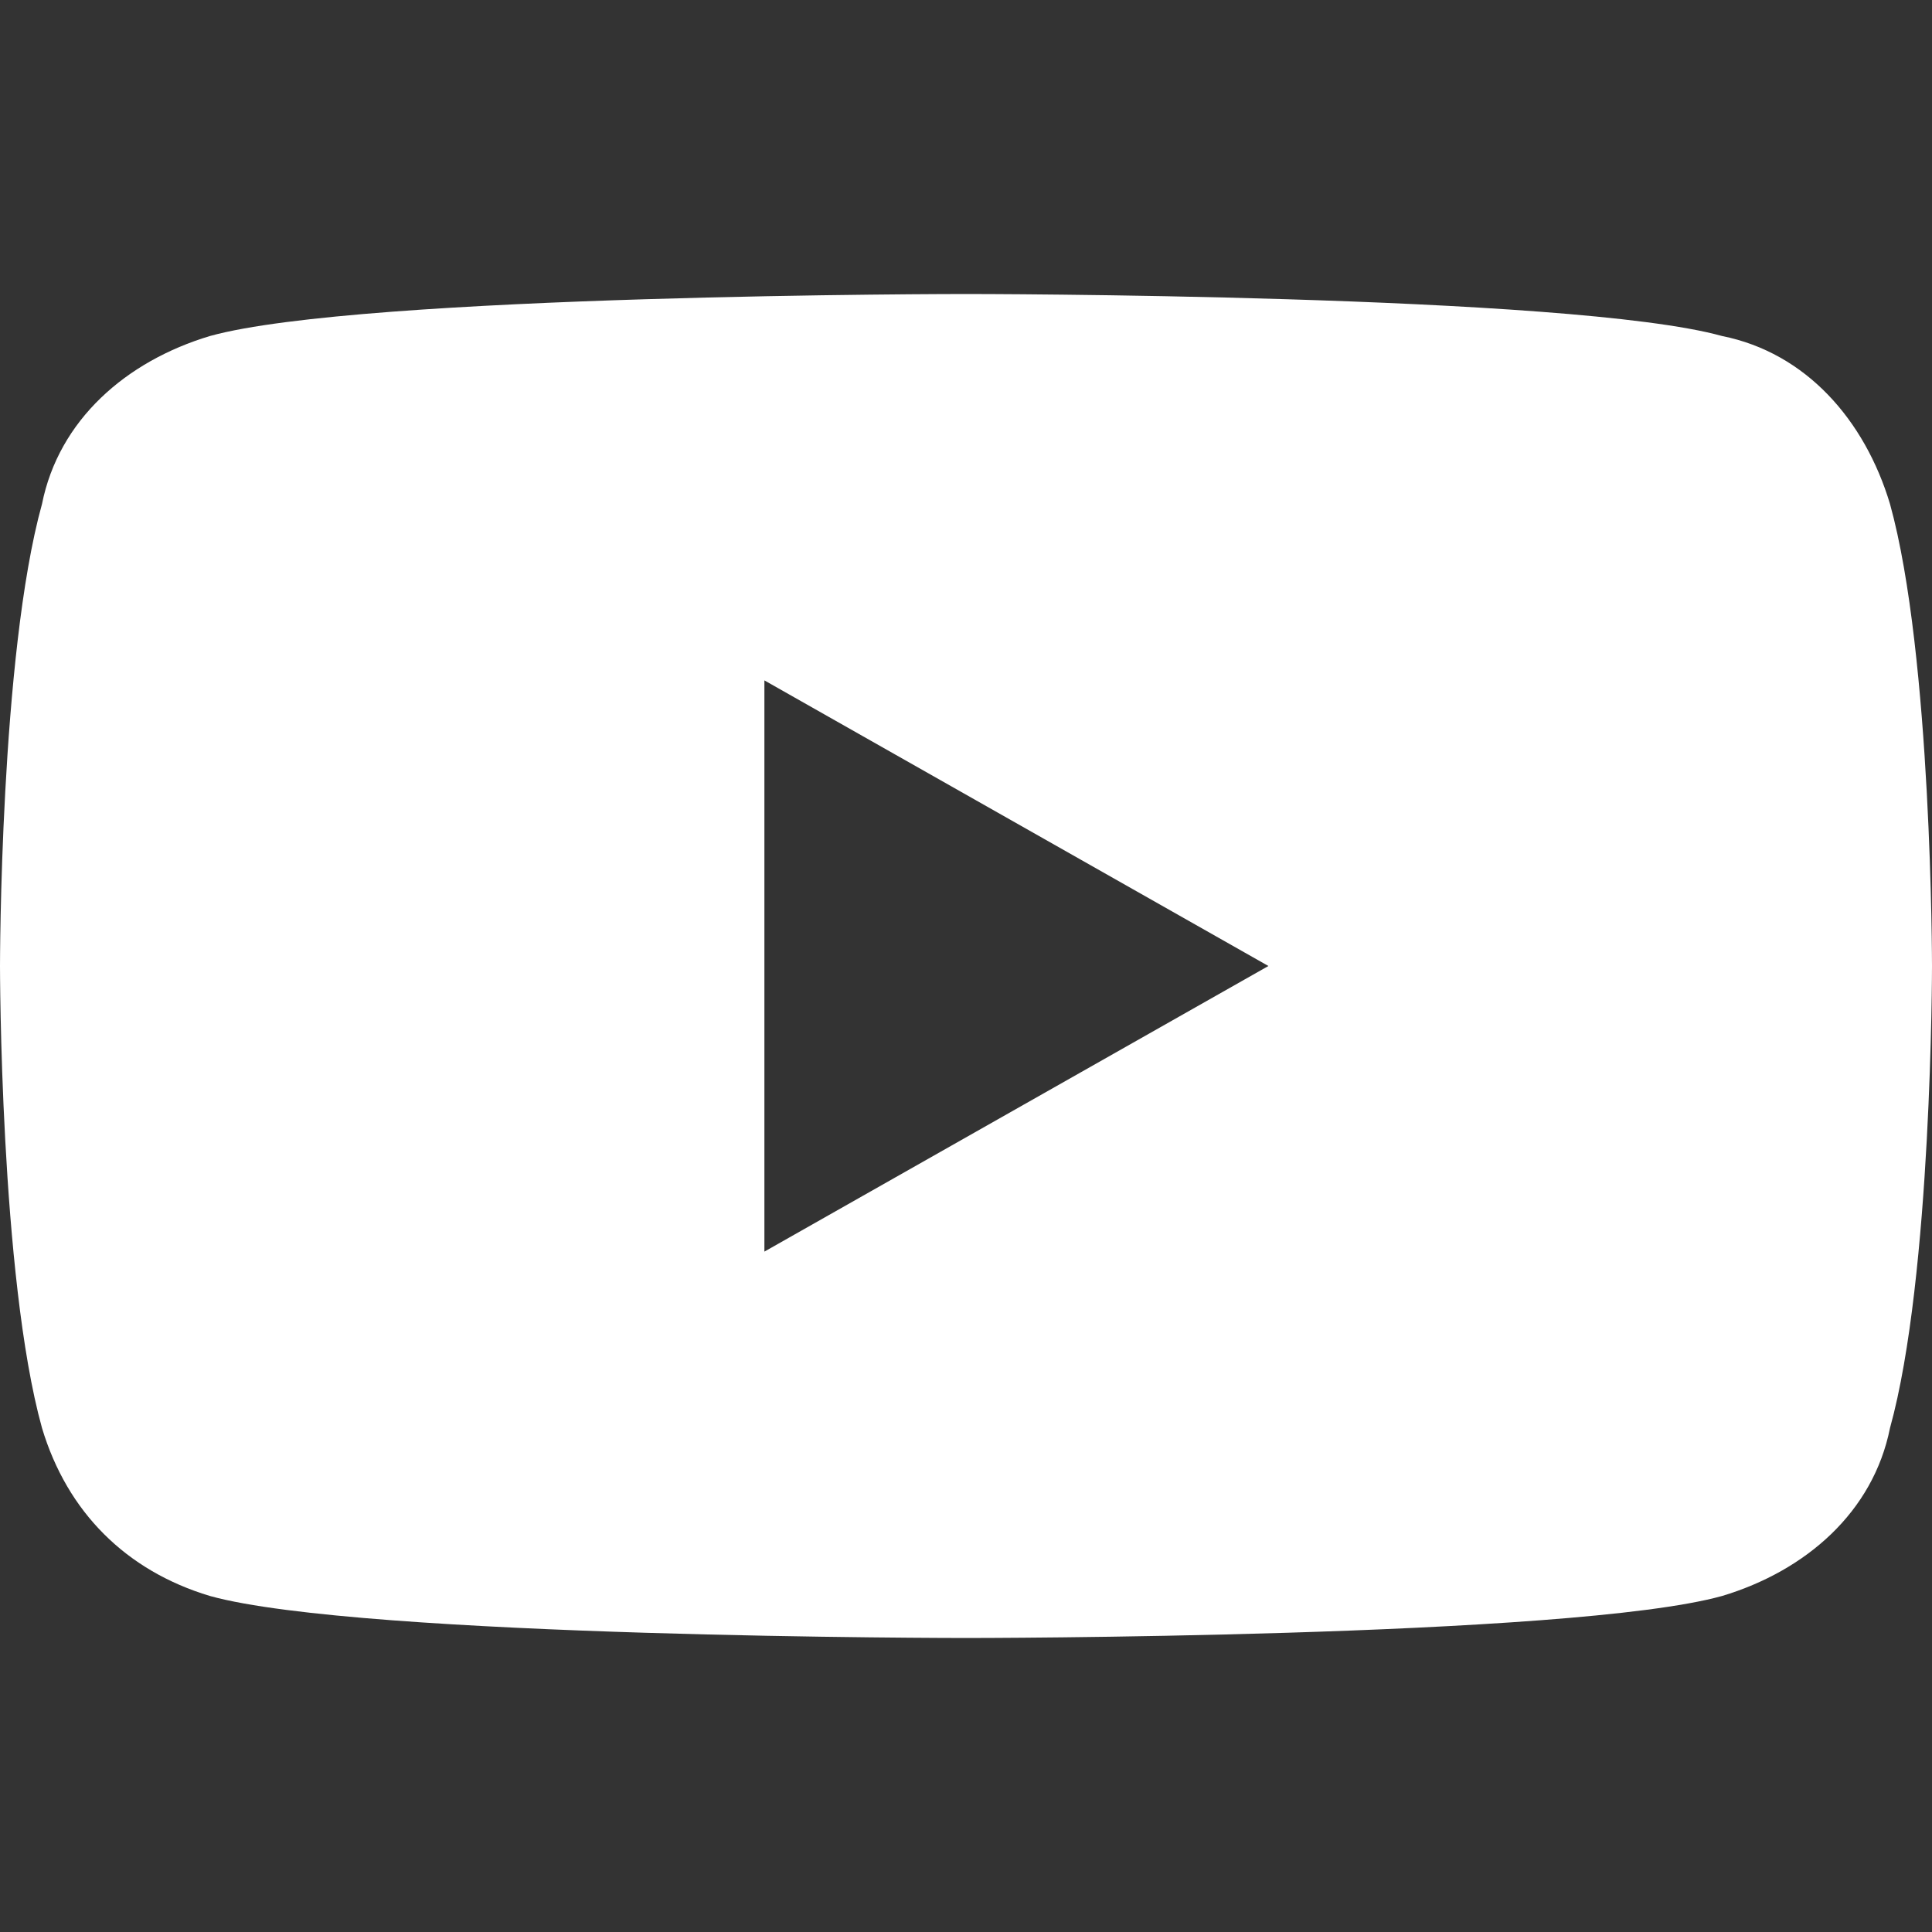<svg height="23" width="23" xmlns="http://www.w3.org/2000/svg"><rect width="100%" height="100%" fill="#333333" stroke="none"/><path d="M22.5 6c-.3-1-1-1.8-2-2-1.8-.5-9-.5-9-.5s-7.2 0-9 .5c-1 .3-1.8 1-2 2C0 7.8 0 11.5 0 11.5s0 3.7.5 5.5c.3 1 1 1.7 2 2 1.8.5 9 .5 9 .5s7.2 0 9-.5c1-.3 1.8-1 2-2 .5-1.8.5-5.5.5-5.5s0-3.7-.5-5.5zM9.1 14.9V8.1l6 3.4z" fill="#fff"/></svg>